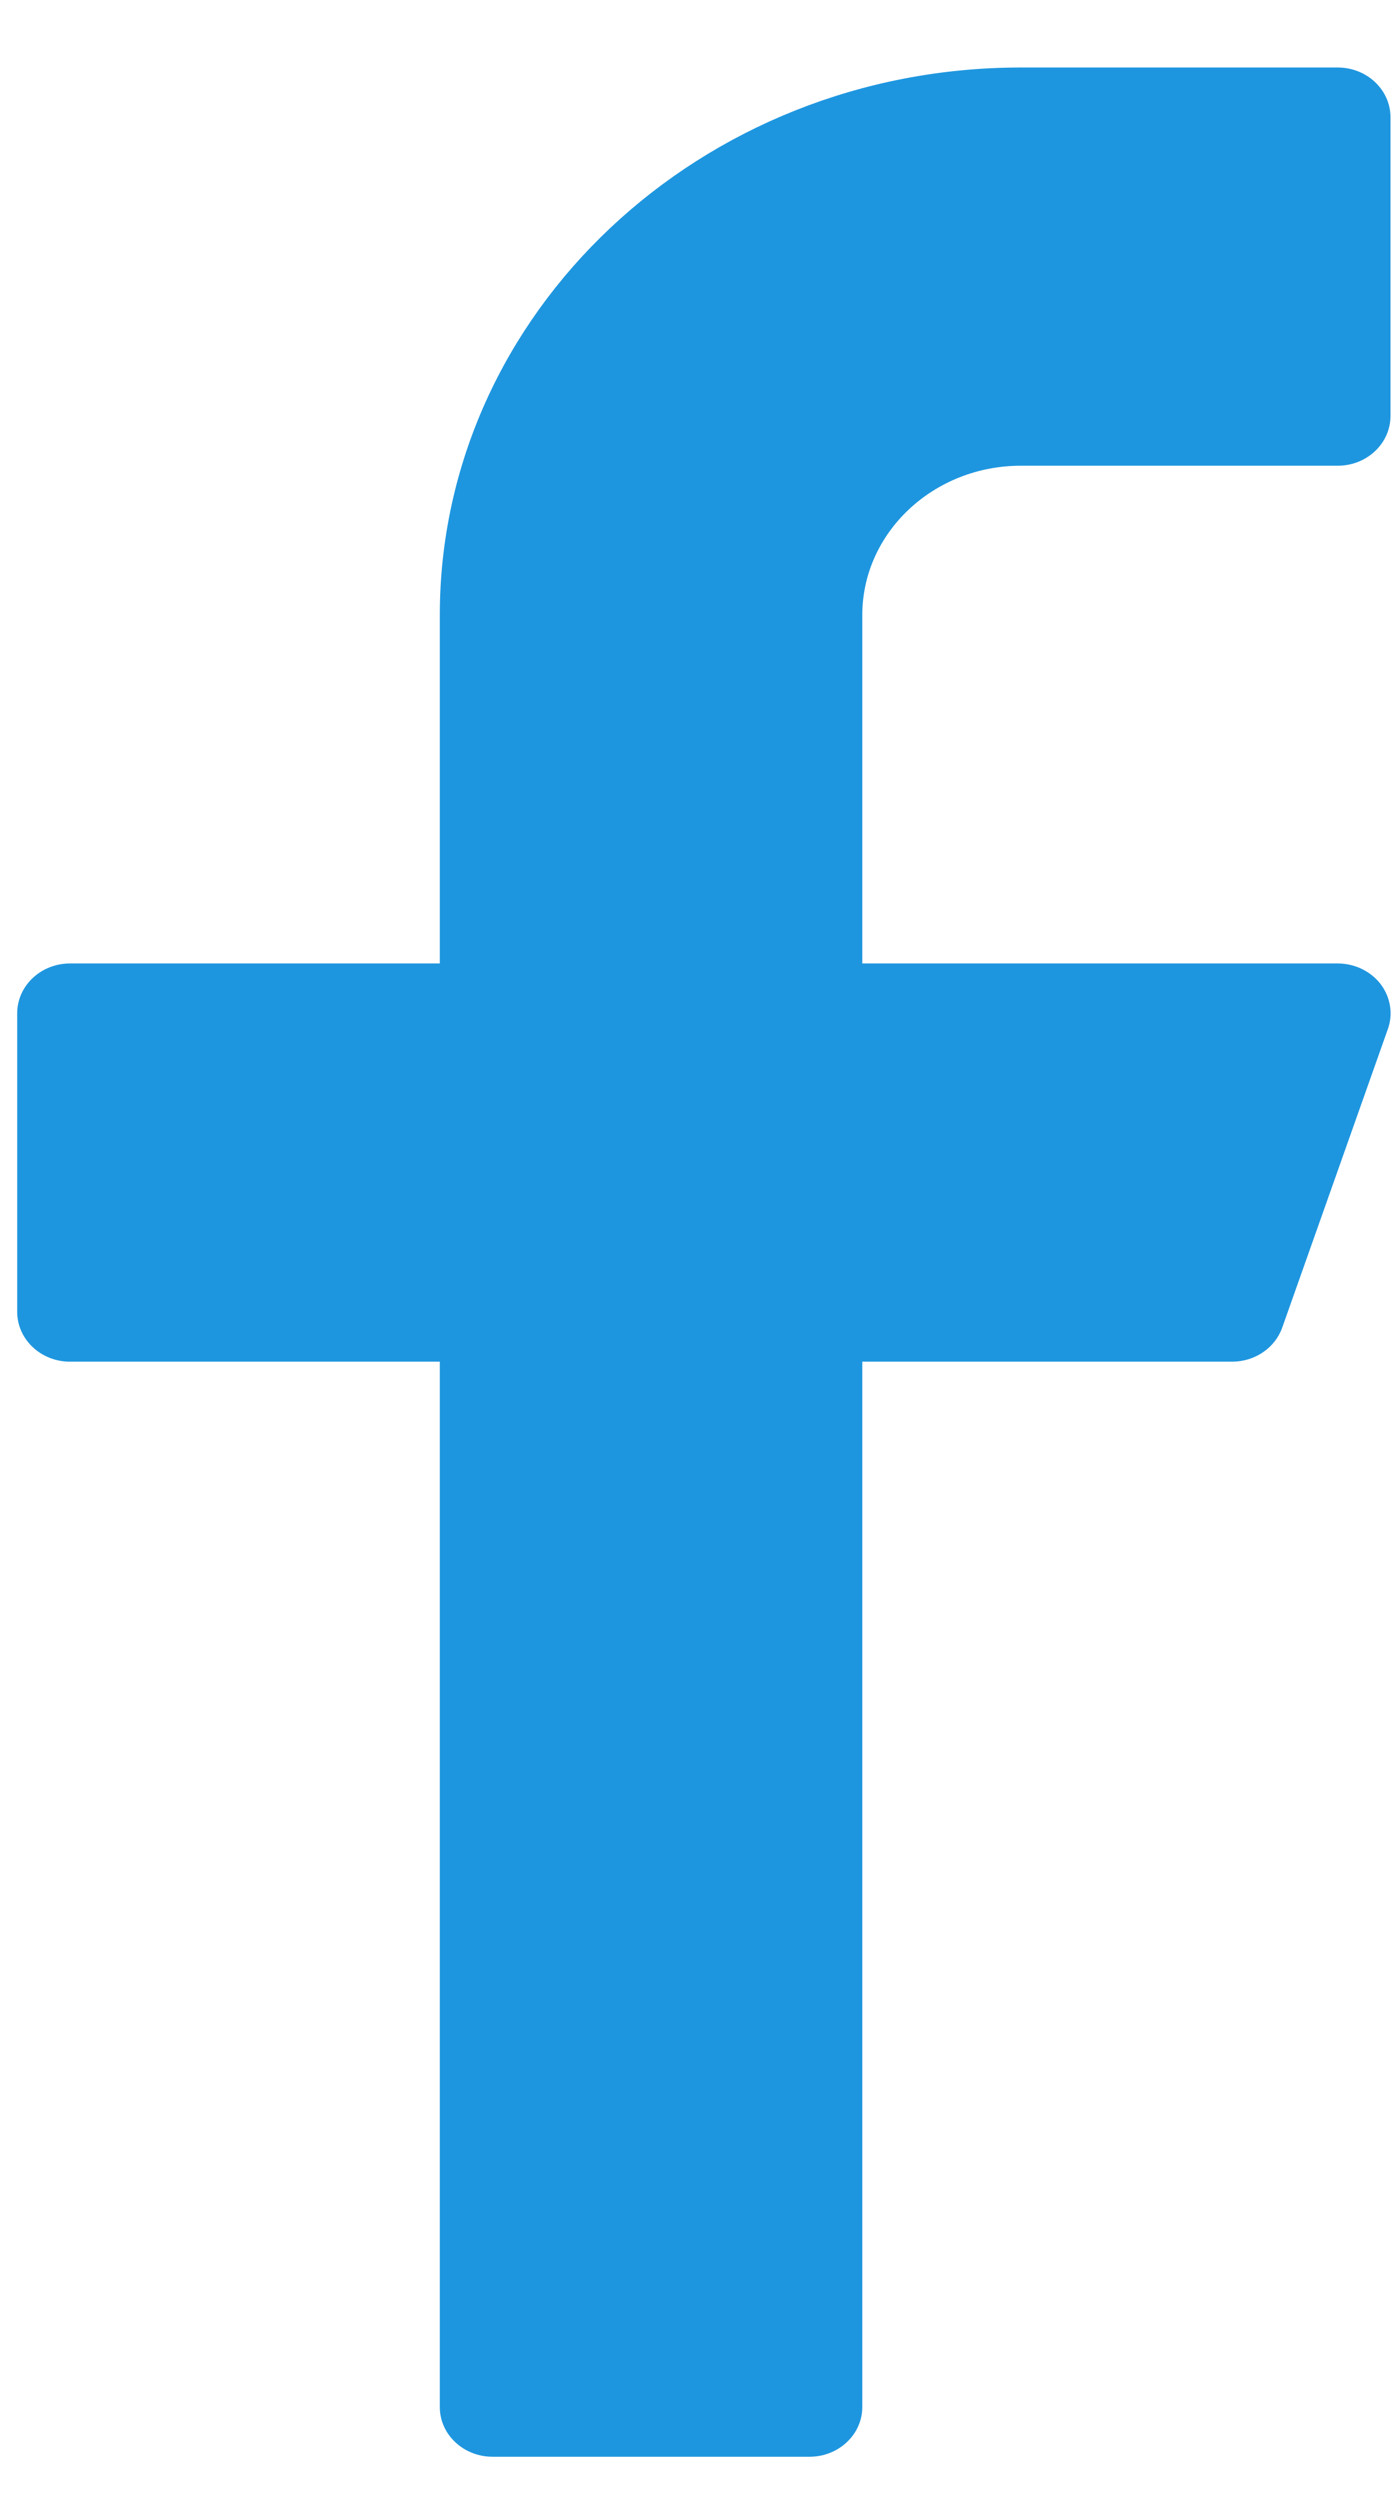<?xml version="1.0" encoding="UTF-8"?>
<svg xmlns="http://www.w3.org/2000/svg" width="14" height="25" viewBox="0 0 14 25" fill="none">
  <path d="M10.208 4.657H13.377C13.669 4.657 13.905 4.434 13.905 4.159V1.173C13.905 0.898 13.669 0.675 13.377 0.675H10.208C7.005 0.675 4.398 3.131 4.398 6.15V9.634H0.7C0.409 9.634 0.172 9.857 0.172 10.132V13.118C0.172 13.393 0.409 13.616 0.7 13.616H4.398V24.069C4.398 24.343 4.634 24.566 4.926 24.566H8.095C8.387 24.566 8.623 24.343 8.623 24.069V13.616H12.321C12.548 13.616 12.75 13.479 12.822 13.276L13.879 10.289C13.933 10.138 13.905 9.971 13.806 9.84C13.706 9.711 13.547 9.634 13.377 9.634H8.623V6.15C8.623 5.327 9.334 4.657 10.208 4.657Z" fill="#1E96DF"></path>
</svg>
